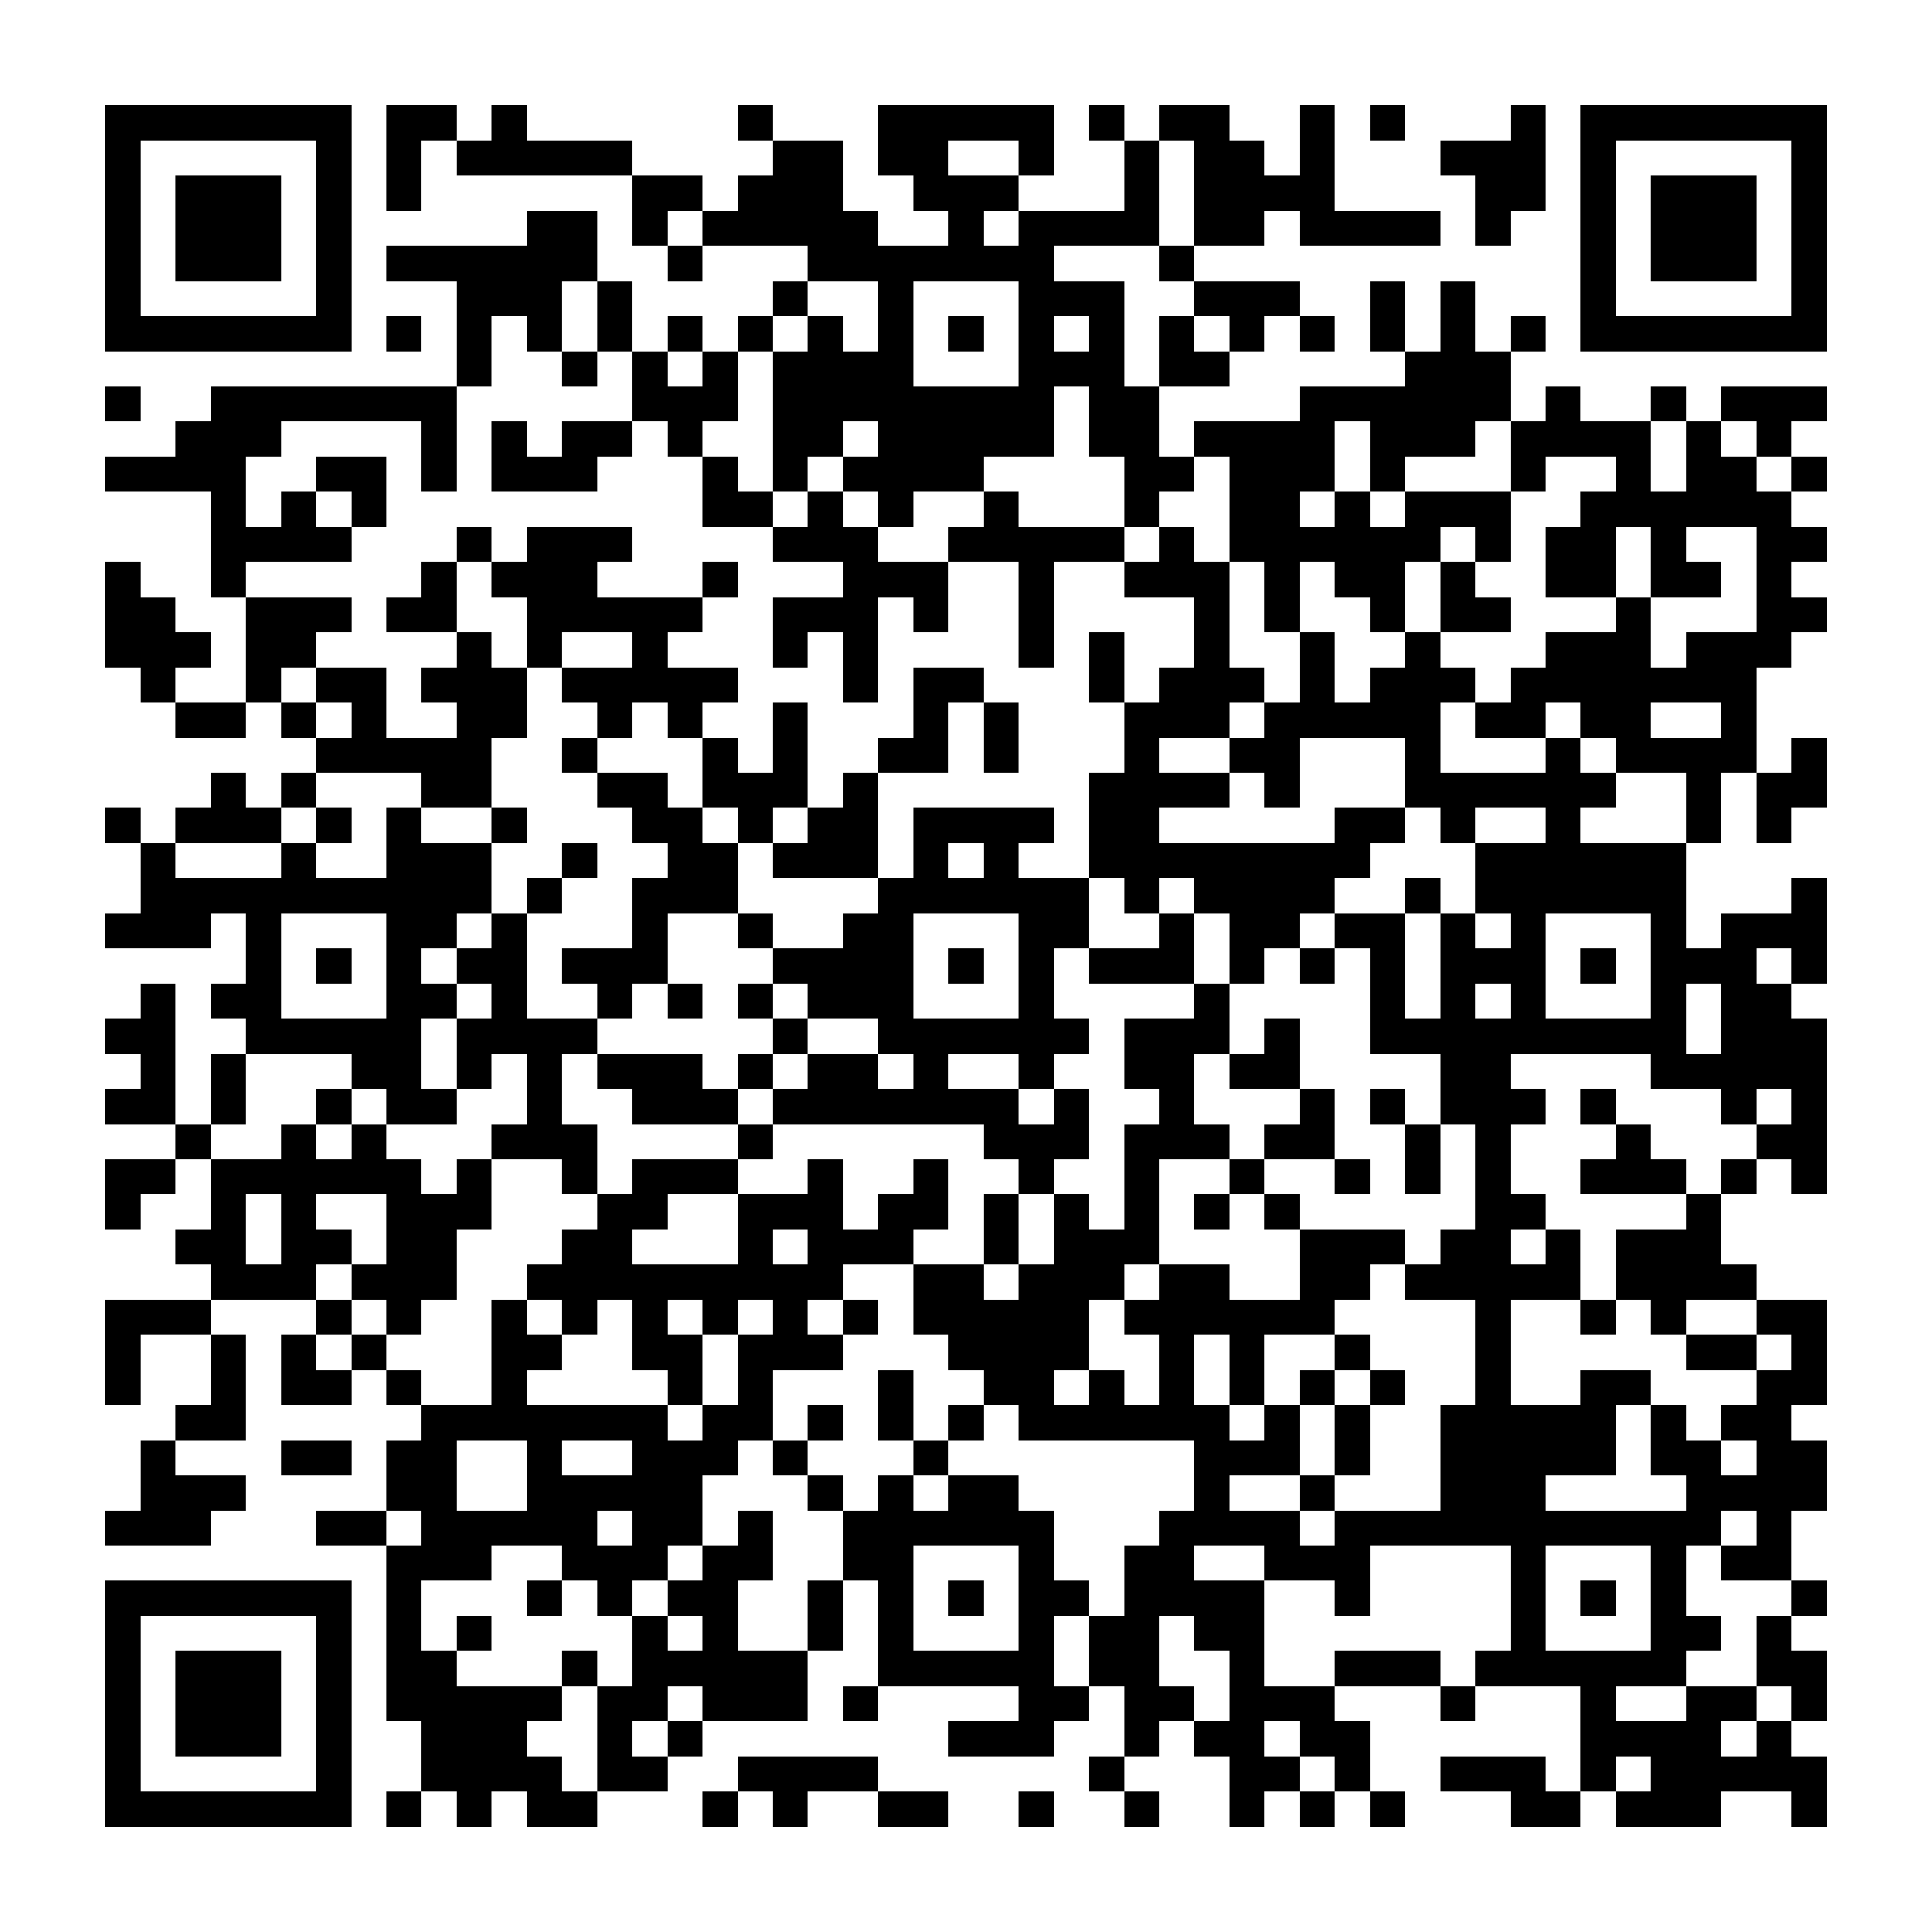 <?xml version="1.0" encoding="UTF-8"?><svg xmlns="http://www.w3.org/2000/svg" width="256" height="256" viewBox="0 0 55 55" shape-rendering="crispEdges"><rect x="0" y="0" width="55" height="55" fill="#ffffff" /><rect x="3" y="3" width="7" height="1" fill="#000000" /><rect x="11" y="3" width="2" height="1" fill="#000000" /><rect x="14" y="3" width="1" height="1" fill="#000000" /><rect x="21" y="3" width="1" height="1" fill="#000000" /><rect x="25" y="3" width="5" height="1" fill="#000000" /><rect x="31" y="3" width="1" height="1" fill="#000000" /><rect x="33" y="3" width="2" height="1" fill="#000000" /><rect x="37" y="3" width="1" height="1" fill="#000000" /><rect x="39" y="3" width="1" height="1" fill="#000000" /><rect x="43" y="3" width="1" height="1" fill="#000000" /><rect x="45" y="3" width="7" height="1" fill="#000000" /><rect x="3" y="4" width="1" height="1" fill="#000000" /><rect x="9" y="4" width="1" height="1" fill="#000000" /><rect x="11" y="4" width="1" height="1" fill="#000000" /><rect x="13" y="4" width="5" height="1" fill="#000000" /><rect x="22" y="4" width="2" height="1" fill="#000000" /><rect x="25" y="4" width="2" height="1" fill="#000000" /><rect x="29" y="4" width="1" height="1" fill="#000000" /><rect x="32" y="4" width="1" height="1" fill="#000000" /><rect x="34" y="4" width="2" height="1" fill="#000000" /><rect x="37" y="4" width="1" height="1" fill="#000000" /><rect x="41" y="4" width="3" height="1" fill="#000000" /><rect x="45" y="4" width="1" height="1" fill="#000000" /><rect x="51" y="4" width="1" height="1" fill="#000000" /><rect x="3" y="5" width="1" height="1" fill="#000000" /><rect x="5" y="5" width="3" height="1" fill="#000000" /><rect x="9" y="5" width="1" height="1" fill="#000000" /><rect x="11" y="5" width="1" height="1" fill="#000000" /><rect x="18" y="5" width="2" height="1" fill="#000000" /><rect x="21" y="5" width="3" height="1" fill="#000000" /><rect x="26" y="5" width="3" height="1" fill="#000000" /><rect x="32" y="5" width="1" height="1" fill="#000000" /><rect x="34" y="5" width="4" height="1" fill="#000000" /><rect x="42" y="5" width="2" height="1" fill="#000000" /><rect x="45" y="5" width="1" height="1" fill="#000000" /><rect x="47" y="5" width="3" height="1" fill="#000000" /><rect x="51" y="5" width="1" height="1" fill="#000000" /><rect x="3" y="6" width="1" height="1" fill="#000000" /><rect x="5" y="6" width="3" height="1" fill="#000000" /><rect x="9" y="6" width="1" height="1" fill="#000000" /><rect x="15" y="6" width="2" height="1" fill="#000000" /><rect x="18" y="6" width="1" height="1" fill="#000000" /><rect x="20" y="6" width="5" height="1" fill="#000000" /><rect x="27" y="6" width="1" height="1" fill="#000000" /><rect x="29" y="6" width="4" height="1" fill="#000000" /><rect x="34" y="6" width="2" height="1" fill="#000000" /><rect x="37" y="6" width="4" height="1" fill="#000000" /><rect x="42" y="6" width="1" height="1" fill="#000000" /><rect x="45" y="6" width="1" height="1" fill="#000000" /><rect x="47" y="6" width="3" height="1" fill="#000000" /><rect x="51" y="6" width="1" height="1" fill="#000000" /><rect x="3" y="7" width="1" height="1" fill="#000000" /><rect x="5" y="7" width="3" height="1" fill="#000000" /><rect x="9" y="7" width="1" height="1" fill="#000000" /><rect x="11" y="7" width="6" height="1" fill="#000000" /><rect x="19" y="7" width="1" height="1" fill="#000000" /><rect x="23" y="7" width="7" height="1" fill="#000000" /><rect x="33" y="7" width="1" height="1" fill="#000000" /><rect x="45" y="7" width="1" height="1" fill="#000000" /><rect x="47" y="7" width="3" height="1" fill="#000000" /><rect x="51" y="7" width="1" height="1" fill="#000000" /><rect x="3" y="8" width="1" height="1" fill="#000000" /><rect x="9" y="8" width="1" height="1" fill="#000000" /><rect x="13" y="8" width="3" height="1" fill="#000000" /><rect x="17" y="8" width="1" height="1" fill="#000000" /><rect x="22" y="8" width="1" height="1" fill="#000000" /><rect x="25" y="8" width="1" height="1" fill="#000000" /><rect x="29" y="8" width="3" height="1" fill="#000000" /><rect x="34" y="8" width="3" height="1" fill="#000000" /><rect x="39" y="8" width="1" height="1" fill="#000000" /><rect x="41" y="8" width="1" height="1" fill="#000000" /><rect x="45" y="8" width="1" height="1" fill="#000000" /><rect x="51" y="8" width="1" height="1" fill="#000000" /><rect x="3" y="9" width="7" height="1" fill="#000000" /><rect x="11" y="9" width="1" height="1" fill="#000000" /><rect x="13" y="9" width="1" height="1" fill="#000000" /><rect x="15" y="9" width="1" height="1" fill="#000000" /><rect x="17" y="9" width="1" height="1" fill="#000000" /><rect x="19" y="9" width="1" height="1" fill="#000000" /><rect x="21" y="9" width="1" height="1" fill="#000000" /><rect x="23" y="9" width="1" height="1" fill="#000000" /><rect x="25" y="9" width="1" height="1" fill="#000000" /><rect x="27" y="9" width="1" height="1" fill="#000000" /><rect x="29" y="9" width="1" height="1" fill="#000000" /><rect x="31" y="9" width="1" height="1" fill="#000000" /><rect x="33" y="9" width="1" height="1" fill="#000000" /><rect x="35" y="9" width="1" height="1" fill="#000000" /><rect x="37" y="9" width="1" height="1" fill="#000000" /><rect x="39" y="9" width="1" height="1" fill="#000000" /><rect x="41" y="9" width="1" height="1" fill="#000000" /><rect x="43" y="9" width="1" height="1" fill="#000000" /><rect x="45" y="9" width="7" height="1" fill="#000000" /><rect x="13" y="10" width="1" height="1" fill="#000000" /><rect x="16" y="10" width="1" height="1" fill="#000000" /><rect x="18" y="10" width="1" height="1" fill="#000000" /><rect x="20" y="10" width="1" height="1" fill="#000000" /><rect x="22" y="10" width="4" height="1" fill="#000000" /><rect x="29" y="10" width="3" height="1" fill="#000000" /><rect x="33" y="10" width="2" height="1" fill="#000000" /><rect x="40" y="10" width="3" height="1" fill="#000000" /><rect x="3" y="11" width="1" height="1" fill="#000000" /><rect x="6" y="11" width="7" height="1" fill="#000000" /><rect x="18" y="11" width="3" height="1" fill="#000000" /><rect x="22" y="11" width="8" height="1" fill="#000000" /><rect x="31" y="11" width="2" height="1" fill="#000000" /><rect x="37" y="11" width="6" height="1" fill="#000000" /><rect x="44" y="11" width="1" height="1" fill="#000000" /><rect x="47" y="11" width="1" height="1" fill="#000000" /><rect x="49" y="11" width="3" height="1" fill="#000000" /><rect x="5" y="12" width="3" height="1" fill="#000000" /><rect x="12" y="12" width="1" height="1" fill="#000000" /><rect x="14" y="12" width="1" height="1" fill="#000000" /><rect x="16" y="12" width="2" height="1" fill="#000000" /><rect x="19" y="12" width="1" height="1" fill="#000000" /><rect x="22" y="12" width="2" height="1" fill="#000000" /><rect x="25" y="12" width="5" height="1" fill="#000000" /><rect x="31" y="12" width="2" height="1" fill="#000000" /><rect x="34" y="12" width="4" height="1" fill="#000000" /><rect x="39" y="12" width="3" height="1" fill="#000000" /><rect x="43" y="12" width="4" height="1" fill="#000000" /><rect x="48" y="12" width="1" height="1" fill="#000000" /><rect x="50" y="12" width="1" height="1" fill="#000000" /><rect x="3" y="13" width="4" height="1" fill="#000000" /><rect x="9" y="13" width="2" height="1" fill="#000000" /><rect x="12" y="13" width="1" height="1" fill="#000000" /><rect x="14" y="13" width="3" height="1" fill="#000000" /><rect x="20" y="13" width="1" height="1" fill="#000000" /><rect x="22" y="13" width="1" height="1" fill="#000000" /><rect x="24" y="13" width="4" height="1" fill="#000000" /><rect x="32" y="13" width="2" height="1" fill="#000000" /><rect x="35" y="13" width="3" height="1" fill="#000000" /><rect x="39" y="13" width="1" height="1" fill="#000000" /><rect x="43" y="13" width="1" height="1" fill="#000000" /><rect x="46" y="13" width="1" height="1" fill="#000000" /><rect x="48" y="13" width="2" height="1" fill="#000000" /><rect x="51" y="13" width="1" height="1" fill="#000000" /><rect x="6" y="14" width="1" height="1" fill="#000000" /><rect x="8" y="14" width="1" height="1" fill="#000000" /><rect x="10" y="14" width="1" height="1" fill="#000000" /><rect x="20" y="14" width="2" height="1" fill="#000000" /><rect x="23" y="14" width="1" height="1" fill="#000000" /><rect x="25" y="14" width="1" height="1" fill="#000000" /><rect x="28" y="14" width="1" height="1" fill="#000000" /><rect x="32" y="14" width="1" height="1" fill="#000000" /><rect x="35" y="14" width="2" height="1" fill="#000000" /><rect x="38" y="14" width="1" height="1" fill="#000000" /><rect x="40" y="14" width="3" height="1" fill="#000000" /><rect x="45" y="14" width="6" height="1" fill="#000000" /><rect x="6" y="15" width="4" height="1" fill="#000000" /><rect x="13" y="15" width="1" height="1" fill="#000000" /><rect x="15" y="15" width="3" height="1" fill="#000000" /><rect x="22" y="15" width="3" height="1" fill="#000000" /><rect x="27" y="15" width="5" height="1" fill="#000000" /><rect x="33" y="15" width="1" height="1" fill="#000000" /><rect x="35" y="15" width="6" height="1" fill="#000000" /><rect x="42" y="15" width="1" height="1" fill="#000000" /><rect x="44" y="15" width="2" height="1" fill="#000000" /><rect x="47" y="15" width="1" height="1" fill="#000000" /><rect x="50" y="15" width="2" height="1" fill="#000000" /><rect x="3" y="16" width="1" height="1" fill="#000000" /><rect x="6" y="16" width="1" height="1" fill="#000000" /><rect x="12" y="16" width="1" height="1" fill="#000000" /><rect x="14" y="16" width="3" height="1" fill="#000000" /><rect x="20" y="16" width="1" height="1" fill="#000000" /><rect x="24" y="16" width="3" height="1" fill="#000000" /><rect x="29" y="16" width="1" height="1" fill="#000000" /><rect x="32" y="16" width="3" height="1" fill="#000000" /><rect x="36" y="16" width="1" height="1" fill="#000000" /><rect x="38" y="16" width="2" height="1" fill="#000000" /><rect x="41" y="16" width="1" height="1" fill="#000000" /><rect x="44" y="16" width="2" height="1" fill="#000000" /><rect x="47" y="16" width="2" height="1" fill="#000000" /><rect x="50" y="16" width="1" height="1" fill="#000000" /><rect x="3" y="17" width="2" height="1" fill="#000000" /><rect x="7" y="17" width="3" height="1" fill="#000000" /><rect x="11" y="17" width="2" height="1" fill="#000000" /><rect x="15" y="17" width="5" height="1" fill="#000000" /><rect x="22" y="17" width="3" height="1" fill="#000000" /><rect x="26" y="17" width="1" height="1" fill="#000000" /><rect x="29" y="17" width="1" height="1" fill="#000000" /><rect x="34" y="17" width="1" height="1" fill="#000000" /><rect x="36" y="17" width="1" height="1" fill="#000000" /><rect x="39" y="17" width="1" height="1" fill="#000000" /><rect x="41" y="17" width="2" height="1" fill="#000000" /><rect x="46" y="17" width="1" height="1" fill="#000000" /><rect x="50" y="17" width="2" height="1" fill="#000000" /><rect x="3" y="18" width="3" height="1" fill="#000000" /><rect x="7" y="18" width="2" height="1" fill="#000000" /><rect x="13" y="18" width="1" height="1" fill="#000000" /><rect x="15" y="18" width="1" height="1" fill="#000000" /><rect x="18" y="18" width="1" height="1" fill="#000000" /><rect x="22" y="18" width="1" height="1" fill="#000000" /><rect x="24" y="18" width="1" height="1" fill="#000000" /><rect x="29" y="18" width="1" height="1" fill="#000000" /><rect x="31" y="18" width="1" height="1" fill="#000000" /><rect x="34" y="18" width="1" height="1" fill="#000000" /><rect x="37" y="18" width="1" height="1" fill="#000000" /><rect x="40" y="18" width="1" height="1" fill="#000000" /><rect x="44" y="18" width="3" height="1" fill="#000000" /><rect x="48" y="18" width="3" height="1" fill="#000000" /><rect x="4" y="19" width="1" height="1" fill="#000000" /><rect x="7" y="19" width="1" height="1" fill="#000000" /><rect x="9" y="19" width="2" height="1" fill="#000000" /><rect x="12" y="19" width="3" height="1" fill="#000000" /><rect x="16" y="19" width="5" height="1" fill="#000000" /><rect x="24" y="19" width="1" height="1" fill="#000000" /><rect x="26" y="19" width="2" height="1" fill="#000000" /><rect x="31" y="19" width="1" height="1" fill="#000000" /><rect x="33" y="19" width="3" height="1" fill="#000000" /><rect x="37" y="19" width="1" height="1" fill="#000000" /><rect x="39" y="19" width="3" height="1" fill="#000000" /><rect x="43" y="19" width="7" height="1" fill="#000000" /><rect x="5" y="20" width="2" height="1" fill="#000000" /><rect x="8" y="20" width="1" height="1" fill="#000000" /><rect x="10" y="20" width="1" height="1" fill="#000000" /><rect x="13" y="20" width="2" height="1" fill="#000000" /><rect x="17" y="20" width="1" height="1" fill="#000000" /><rect x="19" y="20" width="1" height="1" fill="#000000" /><rect x="22" y="20" width="1" height="1" fill="#000000" /><rect x="26" y="20" width="1" height="1" fill="#000000" /><rect x="28" y="20" width="1" height="1" fill="#000000" /><rect x="32" y="20" width="3" height="1" fill="#000000" /><rect x="36" y="20" width="5" height="1" fill="#000000" /><rect x="42" y="20" width="2" height="1" fill="#000000" /><rect x="45" y="20" width="2" height="1" fill="#000000" /><rect x="49" y="20" width="1" height="1" fill="#000000" /><rect x="9" y="21" width="5" height="1" fill="#000000" /><rect x="16" y="21" width="1" height="1" fill="#000000" /><rect x="20" y="21" width="1" height="1" fill="#000000" /><rect x="22" y="21" width="1" height="1" fill="#000000" /><rect x="25" y="21" width="2" height="1" fill="#000000" /><rect x="28" y="21" width="1" height="1" fill="#000000" /><rect x="32" y="21" width="1" height="1" fill="#000000" /><rect x="35" y="21" width="2" height="1" fill="#000000" /><rect x="40" y="21" width="1" height="1" fill="#000000" /><rect x="44" y="21" width="1" height="1" fill="#000000" /><rect x="46" y="21" width="4" height="1" fill="#000000" /><rect x="51" y="21" width="1" height="1" fill="#000000" /><rect x="6" y="22" width="1" height="1" fill="#000000" /><rect x="8" y="22" width="1" height="1" fill="#000000" /><rect x="12" y="22" width="2" height="1" fill="#000000" /><rect x="17" y="22" width="2" height="1" fill="#000000" /><rect x="20" y="22" width="3" height="1" fill="#000000" /><rect x="24" y="22" width="1" height="1" fill="#000000" /><rect x="31" y="22" width="4" height="1" fill="#000000" /><rect x="36" y="22" width="1" height="1" fill="#000000" /><rect x="40" y="22" width="6" height="1" fill="#000000" /><rect x="48" y="22" width="1" height="1" fill="#000000" /><rect x="50" y="22" width="2" height="1" fill="#000000" /><rect x="3" y="23" width="1" height="1" fill="#000000" /><rect x="5" y="23" width="3" height="1" fill="#000000" /><rect x="9" y="23" width="1" height="1" fill="#000000" /><rect x="11" y="23" width="1" height="1" fill="#000000" /><rect x="14" y="23" width="1" height="1" fill="#000000" /><rect x="18" y="23" width="2" height="1" fill="#000000" /><rect x="21" y="23" width="1" height="1" fill="#000000" /><rect x="23" y="23" width="2" height="1" fill="#000000" /><rect x="26" y="23" width="4" height="1" fill="#000000" /><rect x="31" y="23" width="2" height="1" fill="#000000" /><rect x="38" y="23" width="2" height="1" fill="#000000" /><rect x="41" y="23" width="1" height="1" fill="#000000" /><rect x="44" y="23" width="1" height="1" fill="#000000" /><rect x="48" y="23" width="1" height="1" fill="#000000" /><rect x="50" y="23" width="1" height="1" fill="#000000" /><rect x="4" y="24" width="1" height="1" fill="#000000" /><rect x="8" y="24" width="1" height="1" fill="#000000" /><rect x="11" y="24" width="3" height="1" fill="#000000" /><rect x="16" y="24" width="1" height="1" fill="#000000" /><rect x="19" y="24" width="2" height="1" fill="#000000" /><rect x="22" y="24" width="3" height="1" fill="#000000" /><rect x="26" y="24" width="1" height="1" fill="#000000" /><rect x="28" y="24" width="1" height="1" fill="#000000" /><rect x="31" y="24" width="8" height="1" fill="#000000" /><rect x="42" y="24" width="6" height="1" fill="#000000" /><rect x="4" y="25" width="10" height="1" fill="#000000" /><rect x="15" y="25" width="1" height="1" fill="#000000" /><rect x="18" y="25" width="3" height="1" fill="#000000" /><rect x="25" y="25" width="6" height="1" fill="#000000" /><rect x="32" y="25" width="1" height="1" fill="#000000" /><rect x="34" y="25" width="4" height="1" fill="#000000" /><rect x="40" y="25" width="1" height="1" fill="#000000" /><rect x="42" y="25" width="6" height="1" fill="#000000" /><rect x="51" y="25" width="1" height="1" fill="#000000" /><rect x="3" y="26" width="3" height="1" fill="#000000" /><rect x="7" y="26" width="1" height="1" fill="#000000" /><rect x="11" y="26" width="2" height="1" fill="#000000" /><rect x="14" y="26" width="1" height="1" fill="#000000" /><rect x="18" y="26" width="1" height="1" fill="#000000" /><rect x="21" y="26" width="1" height="1" fill="#000000" /><rect x="24" y="26" width="2" height="1" fill="#000000" /><rect x="29" y="26" width="2" height="1" fill="#000000" /><rect x="33" y="26" width="1" height="1" fill="#000000" /><rect x="35" y="26" width="2" height="1" fill="#000000" /><rect x="38" y="26" width="2" height="1" fill="#000000" /><rect x="41" y="26" width="1" height="1" fill="#000000" /><rect x="43" y="26" width="1" height="1" fill="#000000" /><rect x="47" y="26" width="1" height="1" fill="#000000" /><rect x="49" y="26" width="3" height="1" fill="#000000" /><rect x="7" y="27" width="1" height="1" fill="#000000" /><rect x="9" y="27" width="1" height="1" fill="#000000" /><rect x="11" y="27" width="1" height="1" fill="#000000" /><rect x="13" y="27" width="2" height="1" fill="#000000" /><rect x="16" y="27" width="3" height="1" fill="#000000" /><rect x="22" y="27" width="4" height="1" fill="#000000" /><rect x="27" y="27" width="1" height="1" fill="#000000" /><rect x="29" y="27" width="1" height="1" fill="#000000" /><rect x="31" y="27" width="3" height="1" fill="#000000" /><rect x="35" y="27" width="1" height="1" fill="#000000" /><rect x="37" y="27" width="1" height="1" fill="#000000" /><rect x="39" y="27" width="1" height="1" fill="#000000" /><rect x="41" y="27" width="3" height="1" fill="#000000" /><rect x="45" y="27" width="1" height="1" fill="#000000" /><rect x="47" y="27" width="3" height="1" fill="#000000" /><rect x="51" y="27" width="1" height="1" fill="#000000" /><rect x="4" y="28" width="1" height="1" fill="#000000" /><rect x="6" y="28" width="2" height="1" fill="#000000" /><rect x="11" y="28" width="2" height="1" fill="#000000" /><rect x="14" y="28" width="1" height="1" fill="#000000" /><rect x="17" y="28" width="1" height="1" fill="#000000" /><rect x="19" y="28" width="1" height="1" fill="#000000" /><rect x="21" y="28" width="1" height="1" fill="#000000" /><rect x="23" y="28" width="3" height="1" fill="#000000" /><rect x="29" y="28" width="1" height="1" fill="#000000" /><rect x="34" y="28" width="1" height="1" fill="#000000" /><rect x="39" y="28" width="1" height="1" fill="#000000" /><rect x="41" y="28" width="1" height="1" fill="#000000" /><rect x="43" y="28" width="1" height="1" fill="#000000" /><rect x="47" y="28" width="1" height="1" fill="#000000" /><rect x="49" y="28" width="2" height="1" fill="#000000" /><rect x="3" y="29" width="2" height="1" fill="#000000" /><rect x="7" y="29" width="5" height="1" fill="#000000" /><rect x="13" y="29" width="4" height="1" fill="#000000" /><rect x="22" y="29" width="1" height="1" fill="#000000" /><rect x="25" y="29" width="6" height="1" fill="#000000" /><rect x="32" y="29" width="3" height="1" fill="#000000" /><rect x="36" y="29" width="1" height="1" fill="#000000" /><rect x="39" y="29" width="9" height="1" fill="#000000" /><rect x="49" y="29" width="3" height="1" fill="#000000" /><rect x="4" y="30" width="1" height="1" fill="#000000" /><rect x="6" y="30" width="1" height="1" fill="#000000" /><rect x="10" y="30" width="2" height="1" fill="#000000" /><rect x="13" y="30" width="1" height="1" fill="#000000" /><rect x="15" y="30" width="1" height="1" fill="#000000" /><rect x="17" y="30" width="3" height="1" fill="#000000" /><rect x="21" y="30" width="1" height="1" fill="#000000" /><rect x="23" y="30" width="2" height="1" fill="#000000" /><rect x="26" y="30" width="1" height="1" fill="#000000" /><rect x="29" y="30" width="1" height="1" fill="#000000" /><rect x="32" y="30" width="2" height="1" fill="#000000" /><rect x="35" y="30" width="2" height="1" fill="#000000" /><rect x="41" y="30" width="2" height="1" fill="#000000" /><rect x="47" y="30" width="5" height="1" fill="#000000" /><rect x="3" y="31" width="2" height="1" fill="#000000" /><rect x="6" y="31" width="1" height="1" fill="#000000" /><rect x="9" y="31" width="1" height="1" fill="#000000" /><rect x="11" y="31" width="2" height="1" fill="#000000" /><rect x="15" y="31" width="1" height="1" fill="#000000" /><rect x="18" y="31" width="3" height="1" fill="#000000" /><rect x="22" y="31" width="7" height="1" fill="#000000" /><rect x="30" y="31" width="1" height="1" fill="#000000" /><rect x="33" y="31" width="1" height="1" fill="#000000" /><rect x="37" y="31" width="1" height="1" fill="#000000" /><rect x="39" y="31" width="1" height="1" fill="#000000" /><rect x="41" y="31" width="3" height="1" fill="#000000" /><rect x="45" y="31" width="1" height="1" fill="#000000" /><rect x="49" y="31" width="1" height="1" fill="#000000" /><rect x="51" y="31" width="1" height="1" fill="#000000" /><rect x="5" y="32" width="1" height="1" fill="#000000" /><rect x="8" y="32" width="1" height="1" fill="#000000" /><rect x="10" y="32" width="1" height="1" fill="#000000" /><rect x="14" y="32" width="3" height="1" fill="#000000" /><rect x="21" y="32" width="1" height="1" fill="#000000" /><rect x="28" y="32" width="3" height="1" fill="#000000" /><rect x="32" y="32" width="3" height="1" fill="#000000" /><rect x="36" y="32" width="2" height="1" fill="#000000" /><rect x="40" y="32" width="1" height="1" fill="#000000" /><rect x="42" y="32" width="1" height="1" fill="#000000" /><rect x="46" y="32" width="1" height="1" fill="#000000" /><rect x="50" y="32" width="2" height="1" fill="#000000" /><rect x="3" y="33" width="2" height="1" fill="#000000" /><rect x="6" y="33" width="6" height="1" fill="#000000" /><rect x="13" y="33" width="1" height="1" fill="#000000" /><rect x="16" y="33" width="1" height="1" fill="#000000" /><rect x="18" y="33" width="3" height="1" fill="#000000" /><rect x="23" y="33" width="1" height="1" fill="#000000" /><rect x="26" y="33" width="1" height="1" fill="#000000" /><rect x="29" y="33" width="1" height="1" fill="#000000" /><rect x="32" y="33" width="1" height="1" fill="#000000" /><rect x="35" y="33" width="1" height="1" fill="#000000" /><rect x="38" y="33" width="1" height="1" fill="#000000" /><rect x="40" y="33" width="1" height="1" fill="#000000" /><rect x="42" y="33" width="1" height="1" fill="#000000" /><rect x="45" y="33" width="3" height="1" fill="#000000" /><rect x="49" y="33" width="1" height="1" fill="#000000" /><rect x="51" y="33" width="1" height="1" fill="#000000" /><rect x="3" y="34" width="1" height="1" fill="#000000" /><rect x="6" y="34" width="1" height="1" fill="#000000" /><rect x="8" y="34" width="1" height="1" fill="#000000" /><rect x="11" y="34" width="3" height="1" fill="#000000" /><rect x="17" y="34" width="2" height="1" fill="#000000" /><rect x="21" y="34" width="3" height="1" fill="#000000" /><rect x="25" y="34" width="2" height="1" fill="#000000" /><rect x="28" y="34" width="1" height="1" fill="#000000" /><rect x="30" y="34" width="1" height="1" fill="#000000" /><rect x="32" y="34" width="1" height="1" fill="#000000" /><rect x="34" y="34" width="1" height="1" fill="#000000" /><rect x="36" y="34" width="1" height="1" fill="#000000" /><rect x="42" y="34" width="2" height="1" fill="#000000" /><rect x="48" y="34" width="1" height="1" fill="#000000" /><rect x="5" y="35" width="2" height="1" fill="#000000" /><rect x="8" y="35" width="2" height="1" fill="#000000" /><rect x="11" y="35" width="2" height="1" fill="#000000" /><rect x="16" y="35" width="2" height="1" fill="#000000" /><rect x="21" y="35" width="1" height="1" fill="#000000" /><rect x="23" y="35" width="3" height="1" fill="#000000" /><rect x="28" y="35" width="1" height="1" fill="#000000" /><rect x="30" y="35" width="3" height="1" fill="#000000" /><rect x="37" y="35" width="3" height="1" fill="#000000" /><rect x="41" y="35" width="2" height="1" fill="#000000" /><rect x="44" y="35" width="1" height="1" fill="#000000" /><rect x="46" y="35" width="3" height="1" fill="#000000" /><rect x="6" y="36" width="3" height="1" fill="#000000" /><rect x="10" y="36" width="3" height="1" fill="#000000" /><rect x="15" y="36" width="9" height="1" fill="#000000" /><rect x="26" y="36" width="2" height="1" fill="#000000" /><rect x="29" y="36" width="3" height="1" fill="#000000" /><rect x="33" y="36" width="2" height="1" fill="#000000" /><rect x="37" y="36" width="2" height="1" fill="#000000" /><rect x="40" y="36" width="5" height="1" fill="#000000" /><rect x="46" y="36" width="4" height="1" fill="#000000" /><rect x="3" y="37" width="3" height="1" fill="#000000" /><rect x="9" y="37" width="1" height="1" fill="#000000" /><rect x="11" y="37" width="1" height="1" fill="#000000" /><rect x="14" y="37" width="1" height="1" fill="#000000" /><rect x="16" y="37" width="1" height="1" fill="#000000" /><rect x="18" y="37" width="1" height="1" fill="#000000" /><rect x="20" y="37" width="1" height="1" fill="#000000" /><rect x="22" y="37" width="1" height="1" fill="#000000" /><rect x="24" y="37" width="1" height="1" fill="#000000" /><rect x="26" y="37" width="5" height="1" fill="#000000" /><rect x="32" y="37" width="6" height="1" fill="#000000" /><rect x="42" y="37" width="1" height="1" fill="#000000" /><rect x="45" y="37" width="1" height="1" fill="#000000" /><rect x="47" y="37" width="1" height="1" fill="#000000" /><rect x="50" y="37" width="2" height="1" fill="#000000" /><rect x="3" y="38" width="1" height="1" fill="#000000" /><rect x="6" y="38" width="1" height="1" fill="#000000" /><rect x="8" y="38" width="1" height="1" fill="#000000" /><rect x="10" y="38" width="1" height="1" fill="#000000" /><rect x="14" y="38" width="2" height="1" fill="#000000" /><rect x="18" y="38" width="2" height="1" fill="#000000" /><rect x="21" y="38" width="3" height="1" fill="#000000" /><rect x="27" y="38" width="4" height="1" fill="#000000" /><rect x="33" y="38" width="1" height="1" fill="#000000" /><rect x="35" y="38" width="1" height="1" fill="#000000" /><rect x="38" y="38" width="1" height="1" fill="#000000" /><rect x="42" y="38" width="1" height="1" fill="#000000" /><rect x="48" y="38" width="2" height="1" fill="#000000" /><rect x="51" y="38" width="1" height="1" fill="#000000" /><rect x="3" y="39" width="1" height="1" fill="#000000" /><rect x="6" y="39" width="1" height="1" fill="#000000" /><rect x="8" y="39" width="2" height="1" fill="#000000" /><rect x="11" y="39" width="1" height="1" fill="#000000" /><rect x="14" y="39" width="1" height="1" fill="#000000" /><rect x="19" y="39" width="1" height="1" fill="#000000" /><rect x="21" y="39" width="1" height="1" fill="#000000" /><rect x="25" y="39" width="1" height="1" fill="#000000" /><rect x="28" y="39" width="2" height="1" fill="#000000" /><rect x="31" y="39" width="1" height="1" fill="#000000" /><rect x="33" y="39" width="1" height="1" fill="#000000" /><rect x="35" y="39" width="1" height="1" fill="#000000" /><rect x="37" y="39" width="1" height="1" fill="#000000" /><rect x="39" y="39" width="1" height="1" fill="#000000" /><rect x="42" y="39" width="1" height="1" fill="#000000" /><rect x="45" y="39" width="2" height="1" fill="#000000" /><rect x="50" y="39" width="2" height="1" fill="#000000" /><rect x="5" y="40" width="2" height="1" fill="#000000" /><rect x="12" y="40" width="7" height="1" fill="#000000" /><rect x="20" y="40" width="2" height="1" fill="#000000" /><rect x="23" y="40" width="1" height="1" fill="#000000" /><rect x="25" y="40" width="1" height="1" fill="#000000" /><rect x="27" y="40" width="1" height="1" fill="#000000" /><rect x="29" y="40" width="6" height="1" fill="#000000" /><rect x="36" y="40" width="1" height="1" fill="#000000" /><rect x="38" y="40" width="1" height="1" fill="#000000" /><rect x="41" y="40" width="5" height="1" fill="#000000" /><rect x="47" y="40" width="1" height="1" fill="#000000" /><rect x="49" y="40" width="2" height="1" fill="#000000" /><rect x="4" y="41" width="1" height="1" fill="#000000" /><rect x="8" y="41" width="2" height="1" fill="#000000" /><rect x="11" y="41" width="2" height="1" fill="#000000" /><rect x="15" y="41" width="1" height="1" fill="#000000" /><rect x="18" y="41" width="3" height="1" fill="#000000" /><rect x="22" y="41" width="1" height="1" fill="#000000" /><rect x="26" y="41" width="1" height="1" fill="#000000" /><rect x="34" y="41" width="3" height="1" fill="#000000" /><rect x="38" y="41" width="1" height="1" fill="#000000" /><rect x="41" y="41" width="5" height="1" fill="#000000" /><rect x="47" y="41" width="2" height="1" fill="#000000" /><rect x="50" y="41" width="2" height="1" fill="#000000" /><rect x="4" y="42" width="3" height="1" fill="#000000" /><rect x="11" y="42" width="2" height="1" fill="#000000" /><rect x="15" y="42" width="5" height="1" fill="#000000" /><rect x="23" y="42" width="1" height="1" fill="#000000" /><rect x="25" y="42" width="1" height="1" fill="#000000" /><rect x="27" y="42" width="2" height="1" fill="#000000" /><rect x="34" y="42" width="1" height="1" fill="#000000" /><rect x="37" y="42" width="1" height="1" fill="#000000" /><rect x="41" y="42" width="3" height="1" fill="#000000" /><rect x="48" y="42" width="4" height="1" fill="#000000" /><rect x="3" y="43" width="3" height="1" fill="#000000" /><rect x="9" y="43" width="2" height="1" fill="#000000" /><rect x="12" y="43" width="5" height="1" fill="#000000" /><rect x="18" y="43" width="2" height="1" fill="#000000" /><rect x="21" y="43" width="1" height="1" fill="#000000" /><rect x="24" y="43" width="6" height="1" fill="#000000" /><rect x="33" y="43" width="4" height="1" fill="#000000" /><rect x="38" y="43" width="11" height="1" fill="#000000" /><rect x="50" y="43" width="1" height="1" fill="#000000" /><rect x="11" y="44" width="3" height="1" fill="#000000" /><rect x="16" y="44" width="3" height="1" fill="#000000" /><rect x="20" y="44" width="2" height="1" fill="#000000" /><rect x="24" y="44" width="2" height="1" fill="#000000" /><rect x="29" y="44" width="1" height="1" fill="#000000" /><rect x="32" y="44" width="2" height="1" fill="#000000" /><rect x="36" y="44" width="3" height="1" fill="#000000" /><rect x="43" y="44" width="1" height="1" fill="#000000" /><rect x="47" y="44" width="1" height="1" fill="#000000" /><rect x="49" y="44" width="2" height="1" fill="#000000" /><rect x="3" y="45" width="7" height="1" fill="#000000" /><rect x="11" y="45" width="1" height="1" fill="#000000" /><rect x="15" y="45" width="1" height="1" fill="#000000" /><rect x="17" y="45" width="1" height="1" fill="#000000" /><rect x="19" y="45" width="2" height="1" fill="#000000" /><rect x="23" y="45" width="1" height="1" fill="#000000" /><rect x="25" y="45" width="1" height="1" fill="#000000" /><rect x="27" y="45" width="1" height="1" fill="#000000" /><rect x="29" y="45" width="2" height="1" fill="#000000" /><rect x="32" y="45" width="4" height="1" fill="#000000" /><rect x="38" y="45" width="1" height="1" fill="#000000" /><rect x="43" y="45" width="1" height="1" fill="#000000" /><rect x="45" y="45" width="1" height="1" fill="#000000" /><rect x="47" y="45" width="1" height="1" fill="#000000" /><rect x="51" y="45" width="1" height="1" fill="#000000" /><rect x="3" y="46" width="1" height="1" fill="#000000" /><rect x="9" y="46" width="1" height="1" fill="#000000" /><rect x="11" y="46" width="1" height="1" fill="#000000" /><rect x="13" y="46" width="1" height="1" fill="#000000" /><rect x="18" y="46" width="1" height="1" fill="#000000" /><rect x="20" y="46" width="1" height="1" fill="#000000" /><rect x="23" y="46" width="1" height="1" fill="#000000" /><rect x="25" y="46" width="1" height="1" fill="#000000" /><rect x="29" y="46" width="1" height="1" fill="#000000" /><rect x="31" y="46" width="2" height="1" fill="#000000" /><rect x="34" y="46" width="2" height="1" fill="#000000" /><rect x="43" y="46" width="1" height="1" fill="#000000" /><rect x="47" y="46" width="2" height="1" fill="#000000" /><rect x="50" y="46" width="1" height="1" fill="#000000" /><rect x="3" y="47" width="1" height="1" fill="#000000" /><rect x="5" y="47" width="3" height="1" fill="#000000" /><rect x="9" y="47" width="1" height="1" fill="#000000" /><rect x="11" y="47" width="2" height="1" fill="#000000" /><rect x="16" y="47" width="1" height="1" fill="#000000" /><rect x="18" y="47" width="5" height="1" fill="#000000" /><rect x="25" y="47" width="5" height="1" fill="#000000" /><rect x="31" y="47" width="2" height="1" fill="#000000" /><rect x="35" y="47" width="1" height="1" fill="#000000" /><rect x="38" y="47" width="3" height="1" fill="#000000" /><rect x="42" y="47" width="6" height="1" fill="#000000" /><rect x="50" y="47" width="2" height="1" fill="#000000" /><rect x="3" y="48" width="1" height="1" fill="#000000" /><rect x="5" y="48" width="3" height="1" fill="#000000" /><rect x="9" y="48" width="1" height="1" fill="#000000" /><rect x="11" y="48" width="5" height="1" fill="#000000" /><rect x="17" y="48" width="2" height="1" fill="#000000" /><rect x="20" y="48" width="3" height="1" fill="#000000" /><rect x="24" y="48" width="1" height="1" fill="#000000" /><rect x="29" y="48" width="2" height="1" fill="#000000" /><rect x="32" y="48" width="2" height="1" fill="#000000" /><rect x="35" y="48" width="3" height="1" fill="#000000" /><rect x="41" y="48" width="1" height="1" fill="#000000" /><rect x="45" y="48" width="1" height="1" fill="#000000" /><rect x="48" y="48" width="2" height="1" fill="#000000" /><rect x="51" y="48" width="1" height="1" fill="#000000" /><rect x="3" y="49" width="1" height="1" fill="#000000" /><rect x="5" y="49" width="3" height="1" fill="#000000" /><rect x="9" y="49" width="1" height="1" fill="#000000" /><rect x="12" y="49" width="3" height="1" fill="#000000" /><rect x="17" y="49" width="1" height="1" fill="#000000" /><rect x="19" y="49" width="1" height="1" fill="#000000" /><rect x="27" y="49" width="3" height="1" fill="#000000" /><rect x="32" y="49" width="1" height="1" fill="#000000" /><rect x="34" y="49" width="2" height="1" fill="#000000" /><rect x="37" y="49" width="2" height="1" fill="#000000" /><rect x="45" y="49" width="4" height="1" fill="#000000" /><rect x="50" y="49" width="1" height="1" fill="#000000" /><rect x="3" y="50" width="1" height="1" fill="#000000" /><rect x="9" y="50" width="1" height="1" fill="#000000" /><rect x="12" y="50" width="4" height="1" fill="#000000" /><rect x="17" y="50" width="2" height="1" fill="#000000" /><rect x="21" y="50" width="4" height="1" fill="#000000" /><rect x="31" y="50" width="1" height="1" fill="#000000" /><rect x="35" y="50" width="2" height="1" fill="#000000" /><rect x="38" y="50" width="1" height="1" fill="#000000" /><rect x="41" y="50" width="3" height="1" fill="#000000" /><rect x="45" y="50" width="1" height="1" fill="#000000" /><rect x="47" y="50" width="5" height="1" fill="#000000" /><rect x="3" y="51" width="7" height="1" fill="#000000" /><rect x="11" y="51" width="1" height="1" fill="#000000" /><rect x="13" y="51" width="1" height="1" fill="#000000" /><rect x="15" y="51" width="2" height="1" fill="#000000" /><rect x="20" y="51" width="1" height="1" fill="#000000" /><rect x="22" y="51" width="1" height="1" fill="#000000" /><rect x="25" y="51" width="2" height="1" fill="#000000" /><rect x="29" y="51" width="1" height="1" fill="#000000" /><rect x="32" y="51" width="1" height="1" fill="#000000" /><rect x="35" y="51" width="1" height="1" fill="#000000" /><rect x="37" y="51" width="1" height="1" fill="#000000" /><rect x="39" y="51" width="1" height="1" fill="#000000" /><rect x="43" y="51" width="2" height="1" fill="#000000" /><rect x="46" y="51" width="3" height="1" fill="#000000" /><rect x="51" y="51" width="1" height="1" fill="#000000" /></svg>
